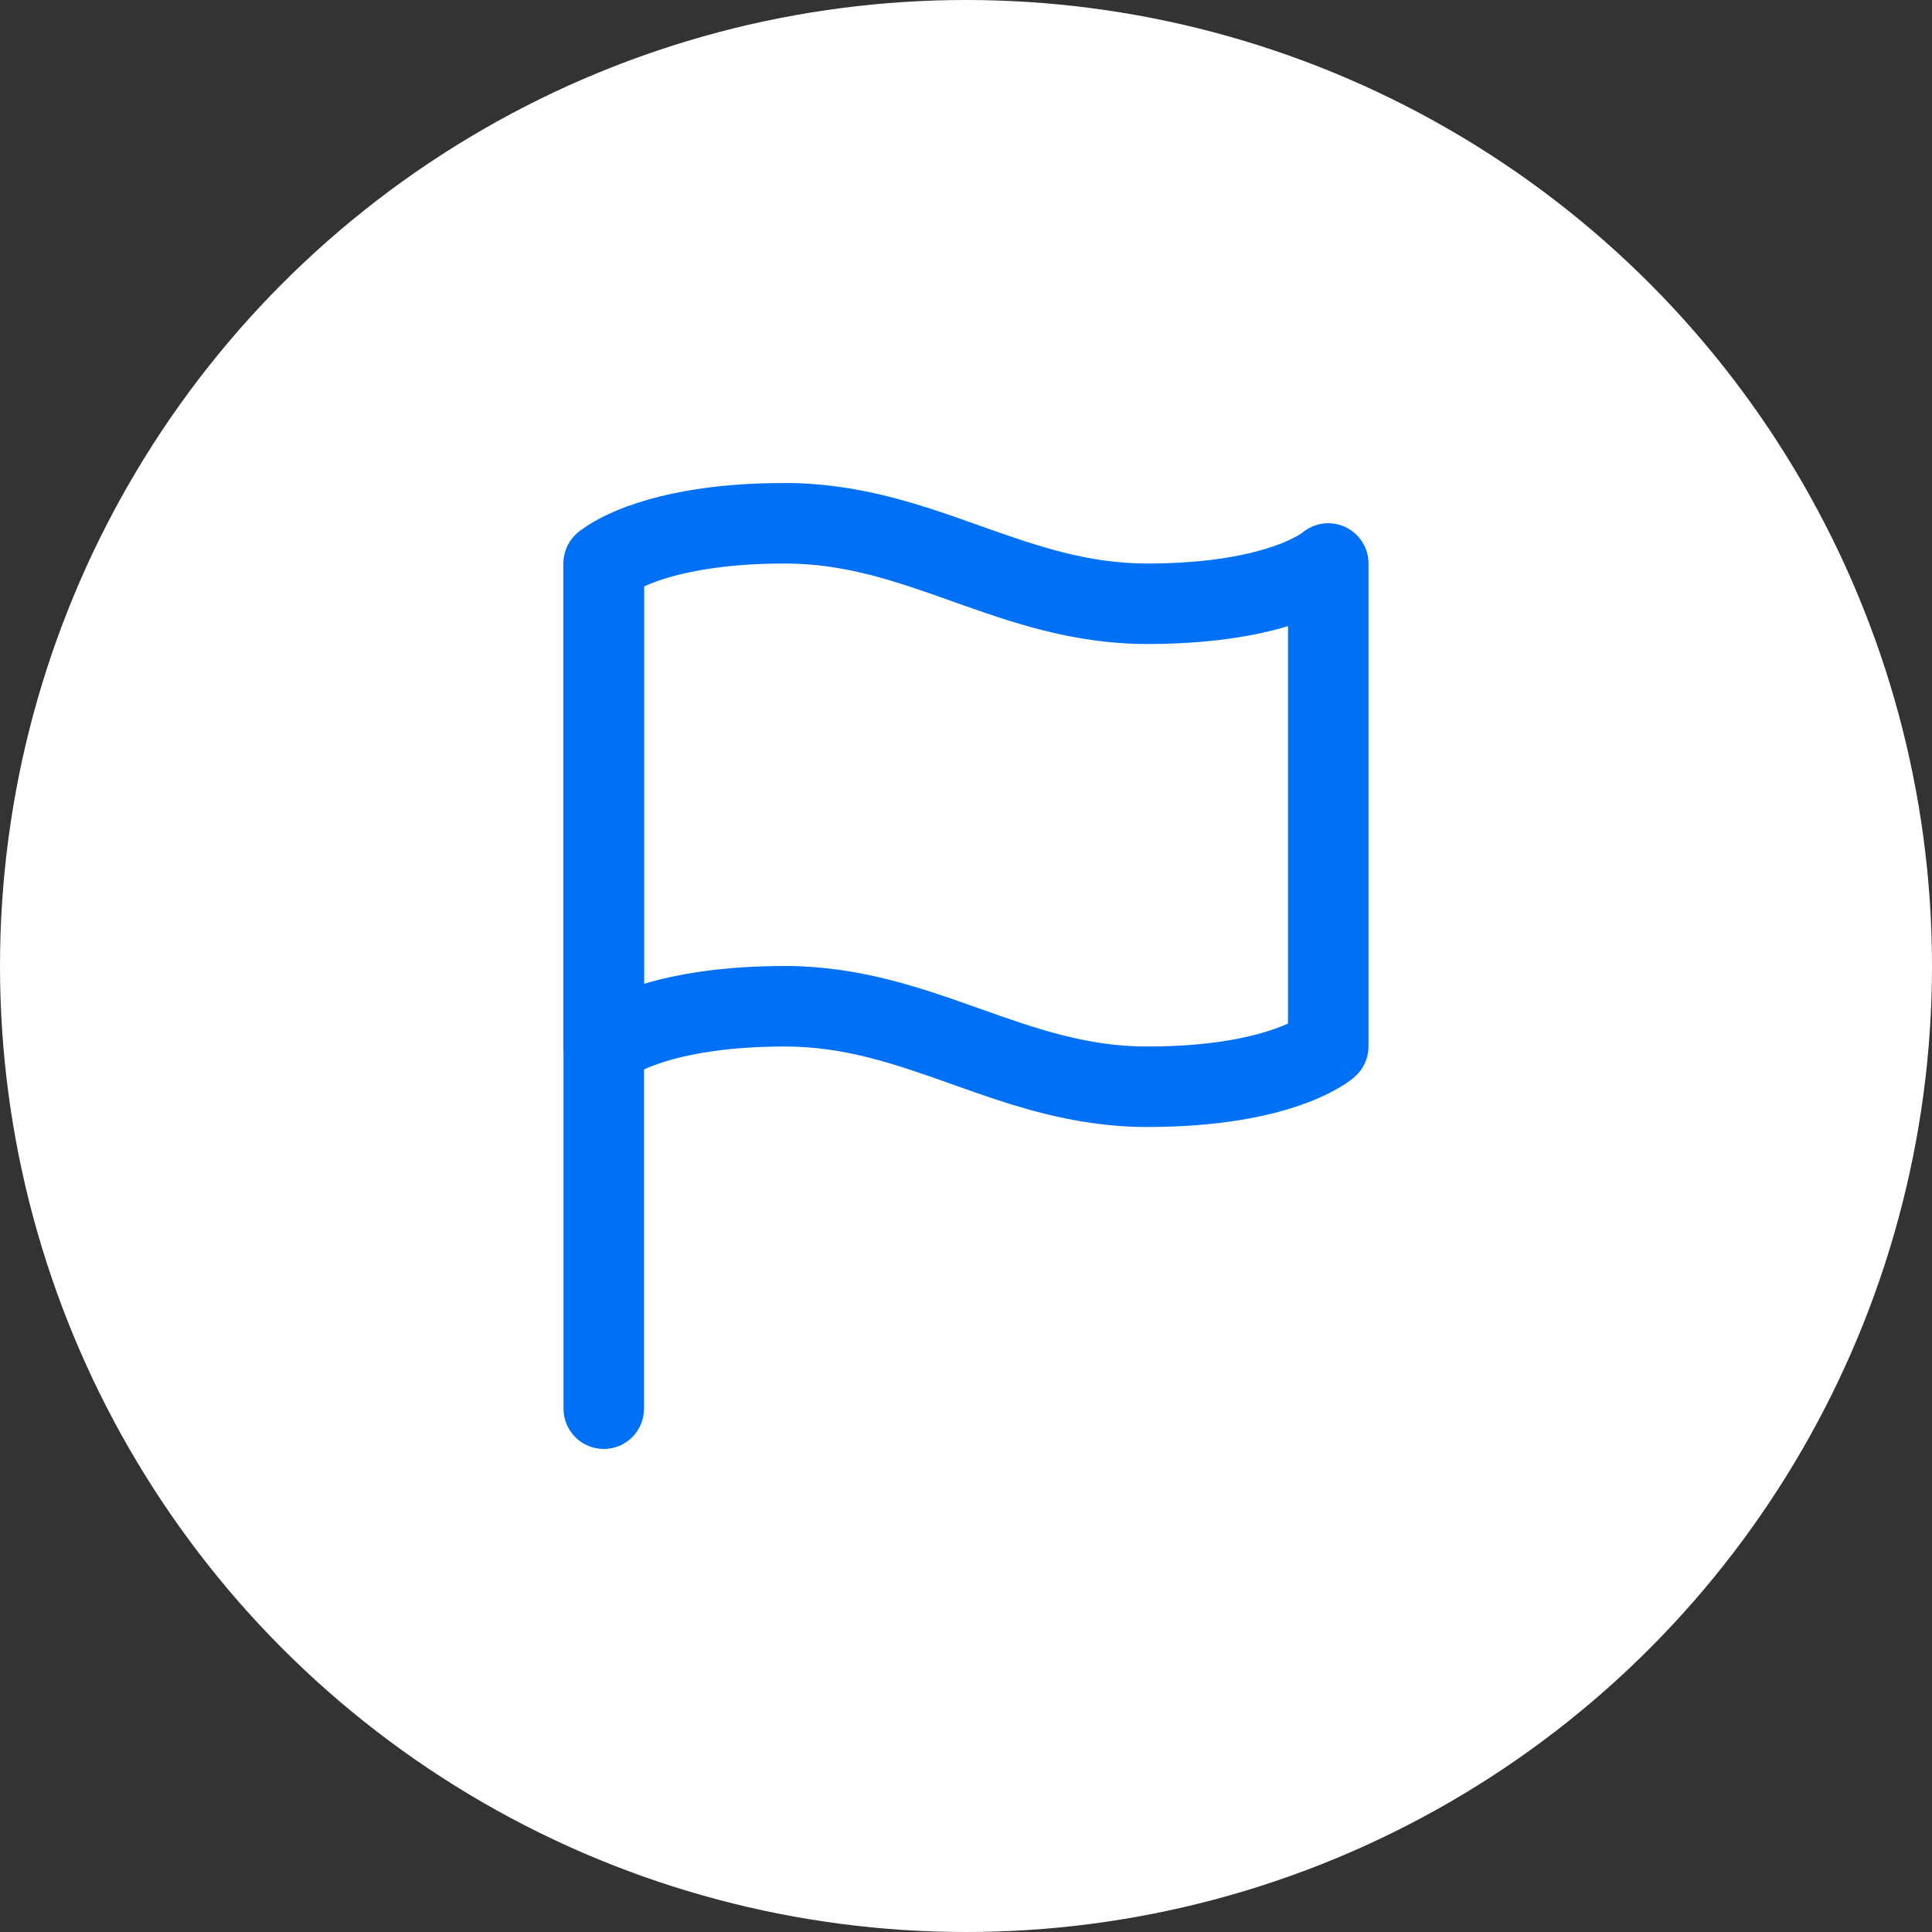 <svg width="100" height="100" viewBox="0 0 100 100" fill="none" xmlns="http://www.w3.org/2000/svg">
<rect x="0" y="0" width="100" height="100" fill="#333333" stroke="none"/>
<circle cx="50" cy="50" r="50" fill="white"/>
<path d="M31.25 27.082C31.803 27.082 32.333 27.302 32.724 27.692C33.114 28.083 33.334 28.613 33.334 29.165V72.915C33.334 73.468 33.114 73.998 32.724 74.388C32.333 74.779 31.803 74.999 31.25 74.999C30.698 74.999 30.168 74.779 29.777 74.388C29.387 73.998 29.167 73.468 29.167 72.915V29.165C29.167 28.613 29.387 28.083 29.777 27.692C30.168 27.302 30.698 27.082 31.25 27.082Z" fill="#0071F5"/>
<path d="M32.605 26.163C34.317 25.552 36.9 25 40.625 25C44.5 25 47.719 26.146 50.594 27.167L50.698 27.204C53.657 28.256 56.267 29.167 59.375 29.167C62.684 29.167 64.788 28.677 66 28.246C66.421 28.103 66.827 27.92 67.213 27.7C67.317 27.637 67.379 27.592 67.404 27.575L67.411 27.571C67.715 27.316 68.085 27.153 68.478 27.101C68.871 27.049 69.271 27.111 69.631 27.278C69.99 27.446 70.294 27.712 70.507 28.047C70.721 28.382 70.834 28.77 70.834 29.167V54.167C70.833 54.461 70.771 54.752 70.65 55.02C70.53 55.288 70.354 55.528 70.134 55.723L68.75 54.167C70.134 55.723 70.134 55.725 70.132 55.725V55.727L70.125 55.731L70.115 55.742L70.09 55.763C70.018 55.824 69.944 55.883 69.867 55.938C69.696 56.062 69.518 56.178 69.336 56.285C68.89 56.55 68.254 56.867 67.398 57.171C65.682 57.781 63.098 58.333 59.375 58.333C55.5 58.333 52.282 57.188 49.407 56.167L49.302 56.129C46.344 55.077 43.734 54.167 40.625 54.167C37.317 54.167 35.213 54.656 34 55.087C33.58 55.23 33.174 55.413 32.788 55.633C32.72 55.673 32.654 55.716 32.59 55.763C32.286 56.017 31.916 56.181 31.523 56.232C31.129 56.284 30.73 56.223 30.37 56.055C30.011 55.888 29.706 55.621 29.493 55.286C29.28 54.952 29.167 54.563 29.167 54.167V29.167C29.167 28.873 29.23 28.582 29.35 28.314C29.471 28.045 29.647 27.806 29.867 27.61L31.25 29.167C29.867 27.61 29.867 27.608 29.869 27.608V27.604L29.875 27.6L29.886 27.59L29.911 27.569C29.982 27.507 30.057 27.449 30.134 27.394C30.267 27.298 30.442 27.179 30.665 27.046C31.111 26.781 31.746 26.465 32.602 26.16L32.605 26.163ZM33.334 30.354V50.923C35.025 50.417 37.396 50 40.625 50C44.5 50 47.719 51.146 50.594 52.167L50.698 52.204C53.657 53.256 56.267 54.167 59.375 54.167C62.684 54.167 64.788 53.677 66 53.246C66.263 53.152 66.484 53.062 66.667 52.979V32.41C64.975 32.917 62.605 33.333 59.375 33.333C55.5 33.333 52.282 32.188 49.407 31.167L49.302 31.129C46.344 30.077 43.734 29.167 40.625 29.167C37.317 29.167 35.213 29.656 34 30.087C33.775 30.167 33.552 30.256 33.334 30.354Z" fill="#0071F5"/>
</svg>

